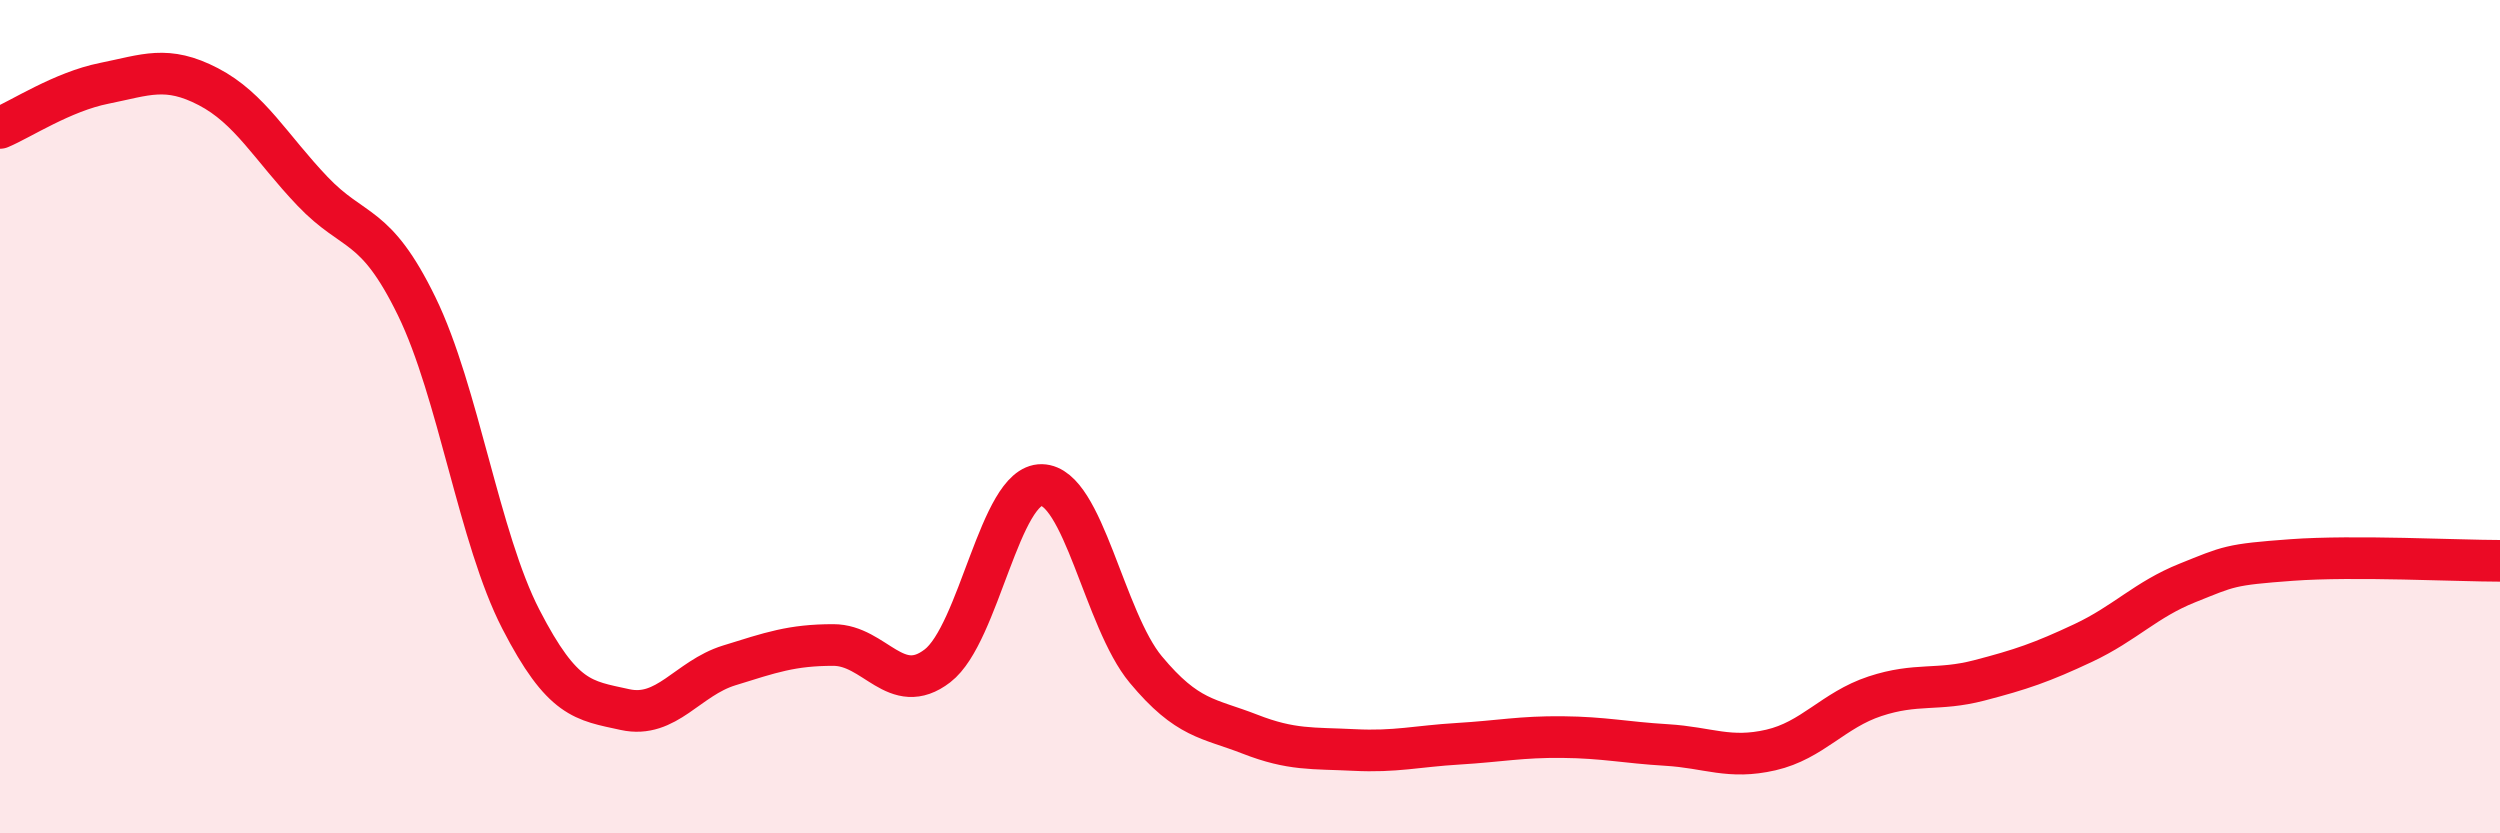 
    <svg width="60" height="20" viewBox="0 0 60 20" xmlns="http://www.w3.org/2000/svg">
      <path
        d="M 0,3.07 C 0.5,2.86 1.5,2.2 2.5,2 C 3.5,1.8 4,1.56 5,2.08 C 6,2.6 6.5,3.54 7.5,4.59 C 8.5,5.64 9,5.3 10,7.35 C 11,9.4 11.5,12.92 12.5,14.86 C 13.5,16.8 14,16.81 15,17.03 C 16,17.25 16.5,16.28 17.5,15.97 C 18.5,15.66 19,15.48 20,15.48 C 21,15.48 21.5,16.75 22.5,15.98 C 23.5,15.21 24,11.62 25,11.64 C 26,11.66 26.5,14.87 27.5,16.07 C 28.5,17.27 29,17.23 30,17.62 C 31,18.01 31.5,17.95 32.5,18 C 33.5,18.05 34,17.91 35,17.85 C 36,17.79 36.5,17.68 37.5,17.69 C 38.5,17.7 39,17.82 40,17.88 C 41,17.94 41.5,18.23 42.5,18 C 43.5,17.77 44,17.04 45,16.71 C 46,16.38 46.5,16.59 47.5,16.33 C 48.5,16.07 49,15.9 50,15.43 C 51,14.96 51.5,14.39 52.5,13.99 C 53.5,13.59 53.5,13.55 55,13.44 C 56.5,13.33 59,13.46 60,13.46L60 20L0 20Z"
        fill="#EB0A25"
        opacity="0.1"
        stroke-linecap="round"
        stroke-linejoin="round"
      />
      <path
        d="M 0,3.07 C 0.5,2.86 1.5,2.2 2.5,2 C 3.5,1.8 4,1.56 5,2.08 C 6,2.6 6.5,3.54 7.5,4.59 C 8.5,5.64 9,5.3 10,7.35 C 11,9.4 11.5,12.92 12.5,14.86 C 13.5,16.8 14,16.81 15,17.03 C 16,17.25 16.5,16.28 17.5,15.97 C 18.5,15.66 19,15.48 20,15.48 C 21,15.48 21.5,16.75 22.5,15.98 C 23.5,15.21 24,11.62 25,11.64 C 26,11.66 26.5,14.87 27.5,16.07 C 28.5,17.27 29,17.23 30,17.62 C 31,18.01 31.5,17.95 32.5,18 C 33.5,18.05 34,17.91 35,17.85 C 36,17.79 36.5,17.68 37.5,17.69 C 38.5,17.7 39,17.82 40,17.88 C 41,17.94 41.5,18.23 42.5,18 C 43.5,17.77 44,17.04 45,16.71 C 46,16.38 46.5,16.59 47.5,16.33 C 48.5,16.07 49,15.9 50,15.43 C 51,14.96 51.5,14.39 52.5,13.99 C 53.5,13.59 53.5,13.55 55,13.44 C 56.5,13.33 59,13.46 60,13.46"
        stroke="#EB0A25"
        stroke-width="1"
        fill="none"
        stroke-linecap="round"
        stroke-linejoin="round"
      />
    </svg>
  